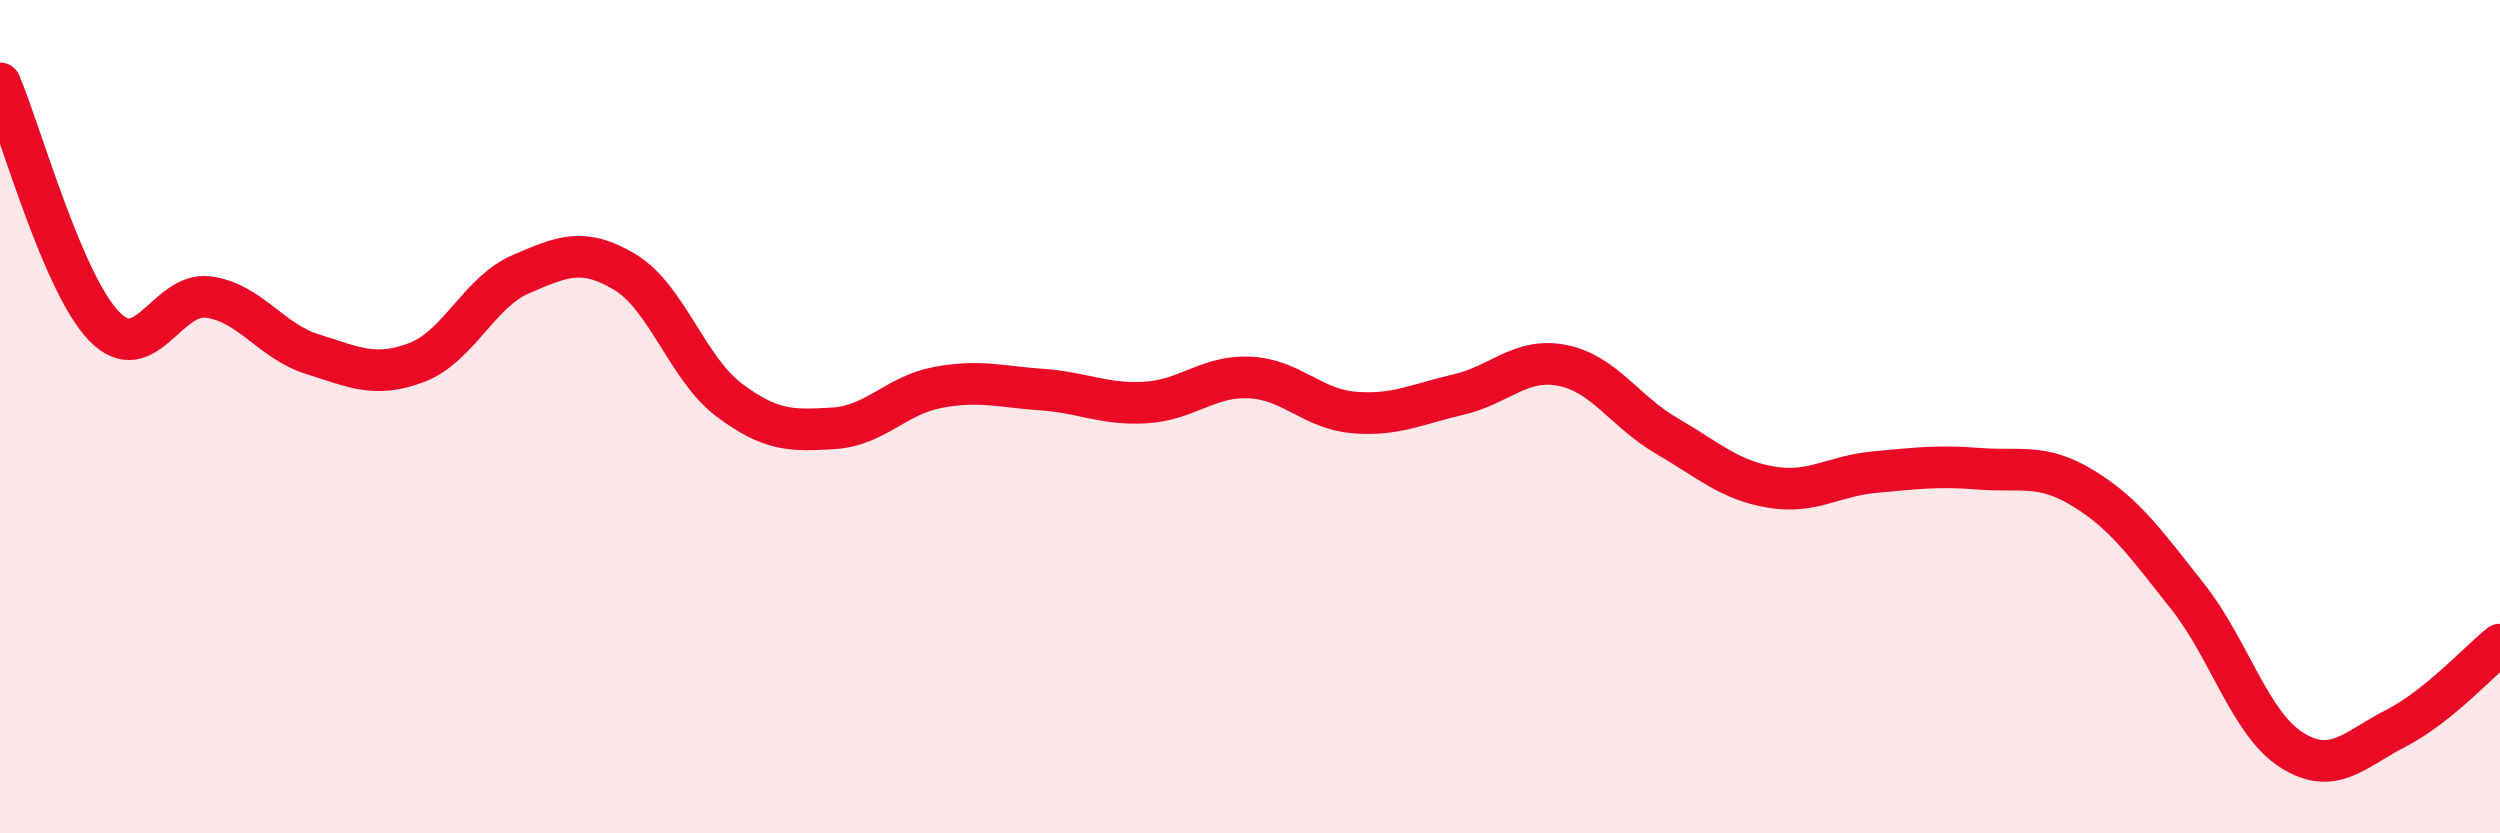 
    <svg width="60" height="20" viewBox="0 0 60 20" xmlns="http://www.w3.org/2000/svg">
      <path
        d="M 0,2 C 0.5,3.17 1.5,6.8 2.5,7.83 C 3.5,8.86 4,7 5,7.13 C 6,7.26 6.5,8.19 7.5,8.5 C 8.5,8.81 9,9.08 10,8.7 C 11,8.32 11.5,7.01 12.5,6.58 C 13.5,6.15 14,5.93 15,6.53 C 16,7.13 16.5,8.85 17.5,9.6 C 18.5,10.35 19,10.34 20,10.28 C 21,10.22 21.5,9.49 22.5,9.3 C 23.5,9.11 24,9.28 25,9.35 C 26,9.42 26.5,9.72 27.5,9.66 C 28.5,9.6 29,9.01 30,9.06 C 31,9.11 31.5,9.82 32.5,9.9 C 33.5,9.98 34,9.7 35,9.47 C 36,9.24 36.5,8.57 37.5,8.77 C 38.5,8.97 39,9.88 40,10.46 C 41,11.04 41.5,11.52 42.5,11.69 C 43.5,11.86 44,11.42 45,11.33 C 46,11.24 46.5,11.17 47.5,11.25 C 48.5,11.33 49,11.11 50,11.72 C 51,12.33 51.5,13.05 52.5,14.31 C 53.5,15.57 54,17.37 55,18 C 56,18.63 56.5,17.99 57.5,17.48 C 58.5,16.97 59.5,15.87 60,15.47L60 20L0 20Z"
        fill="#EB0A25"
        opacity="0.1"
        stroke-linecap="round"
        stroke-linejoin="round"
      />
      <path
        d="M 0,2 C 0.5,3.17 1.5,6.8 2.5,7.83 C 3.5,8.86 4,7 5,7.13 C 6,7.26 6.5,8.19 7.5,8.5 C 8.5,8.81 9,9.08 10,8.7 C 11,8.32 11.5,7.01 12.5,6.58 C 13.5,6.15 14,5.93 15,6.53 C 16,7.13 16.5,8.85 17.5,9.6 C 18.5,10.35 19,10.34 20,10.28 C 21,10.22 21.5,9.49 22.5,9.3 C 23.5,9.11 24,9.28 25,9.35 C 26,9.42 26.5,9.72 27.5,9.66 C 28.5,9.6 29,9.01 30,9.06 C 31,9.11 31.5,9.82 32.5,9.9 C 33.5,9.98 34,9.7 35,9.47 C 36,9.24 36.5,8.57 37.5,8.77 C 38.5,8.97 39,9.88 40,10.46 C 41,11.04 41.5,11.52 42.5,11.69 C 43.5,11.86 44,11.42 45,11.33 C 46,11.24 46.5,11.17 47.5,11.25 C 48.5,11.33 49,11.11 50,11.72 C 51,12.33 51.5,13.05 52.5,14.31 C 53.5,15.57 54,17.37 55,18 C 56,18.63 56.5,17.99 57.5,17.48 C 58.5,16.97 59.5,15.87 60,15.47"
        stroke="#EB0A25"
        stroke-width="1"
        fill="none"
        stroke-linecap="round"
        stroke-linejoin="round"
      />
    </svg>
  